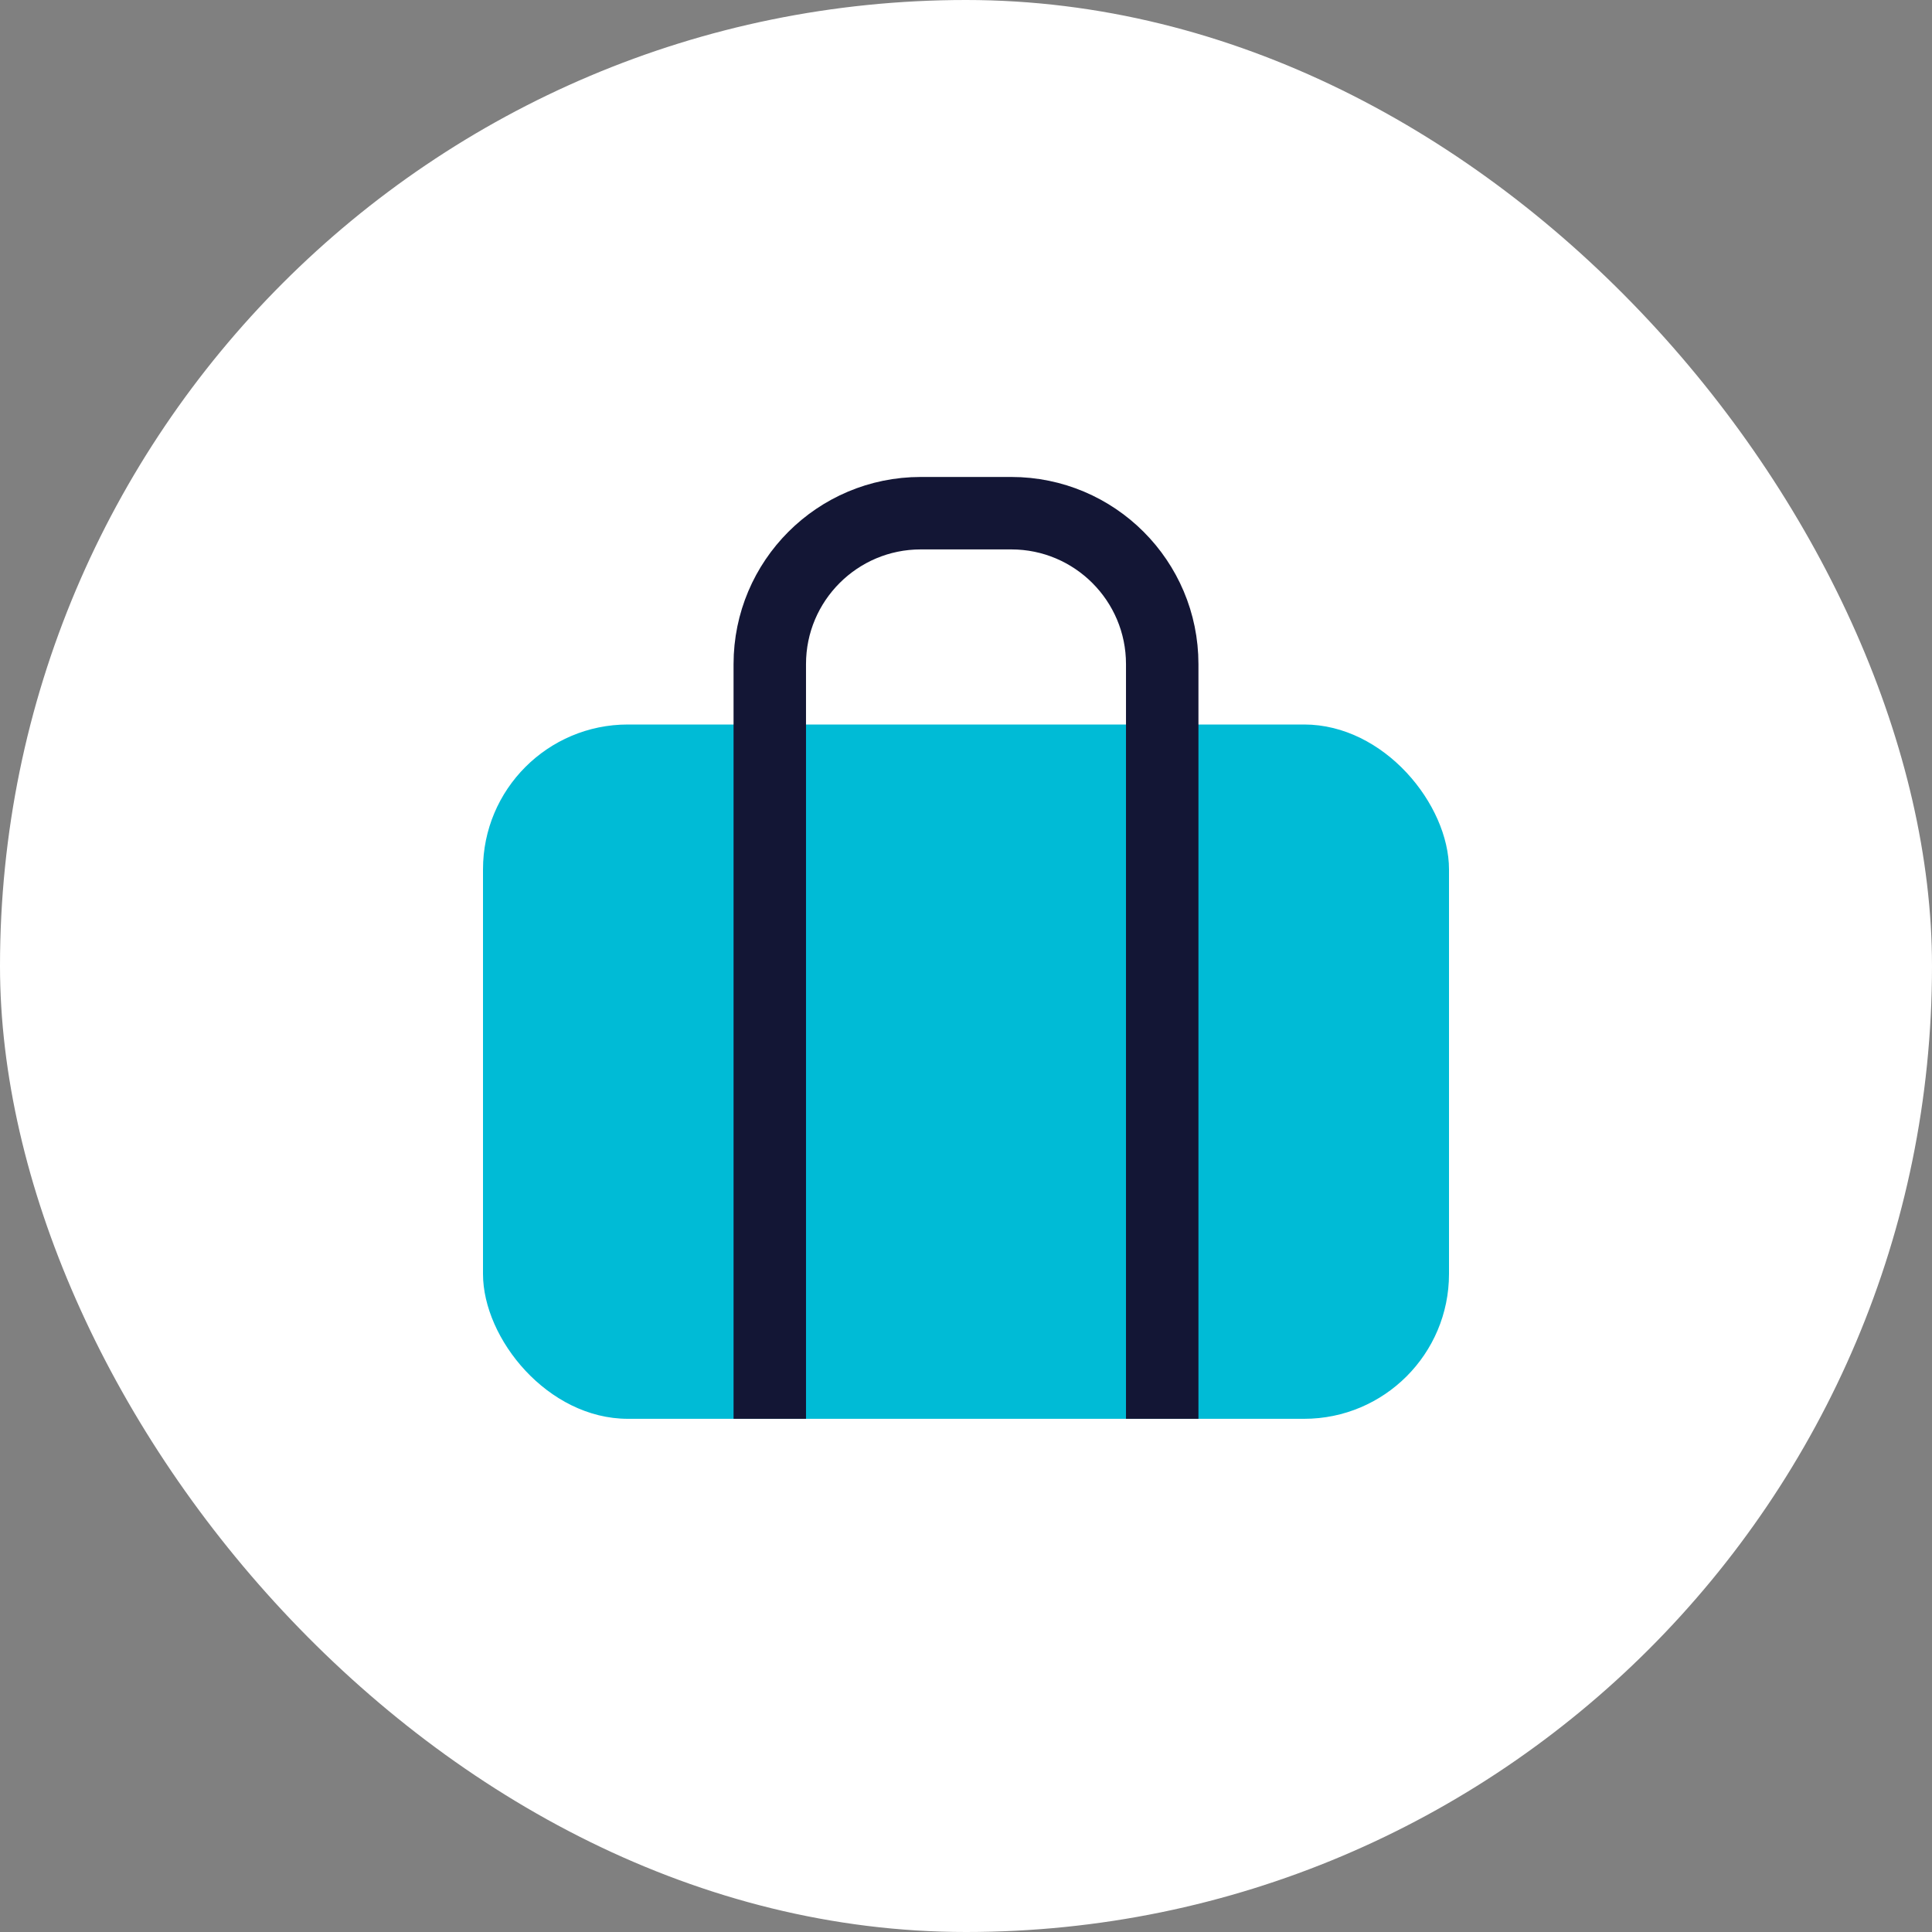 <?xml version="1.0" encoding="UTF-8"?>
<svg xmlns="http://www.w3.org/2000/svg" width="80" height="80" viewBox="0 0 80 80" fill="none">
  <rect x="0" y="0" width="80" height="80" fill="#808080" stroke="none"/>
  <rect width="80" height="80" rx="40" fill="white"></rect>
  <rect x="20" y="30" width="40" height="28.75" rx="6" fill="#00BBD6"></rect>
  <path d="M31.875 58.75V27.5C31.875 24.05 34.675 21.25 38.125 21.25H41.875C45.325 21.25 48.125 24.05 48.125 27.5V58.75" stroke="#131635" stroke-width="3" stroke-linejoin="round"></path>
</svg>
